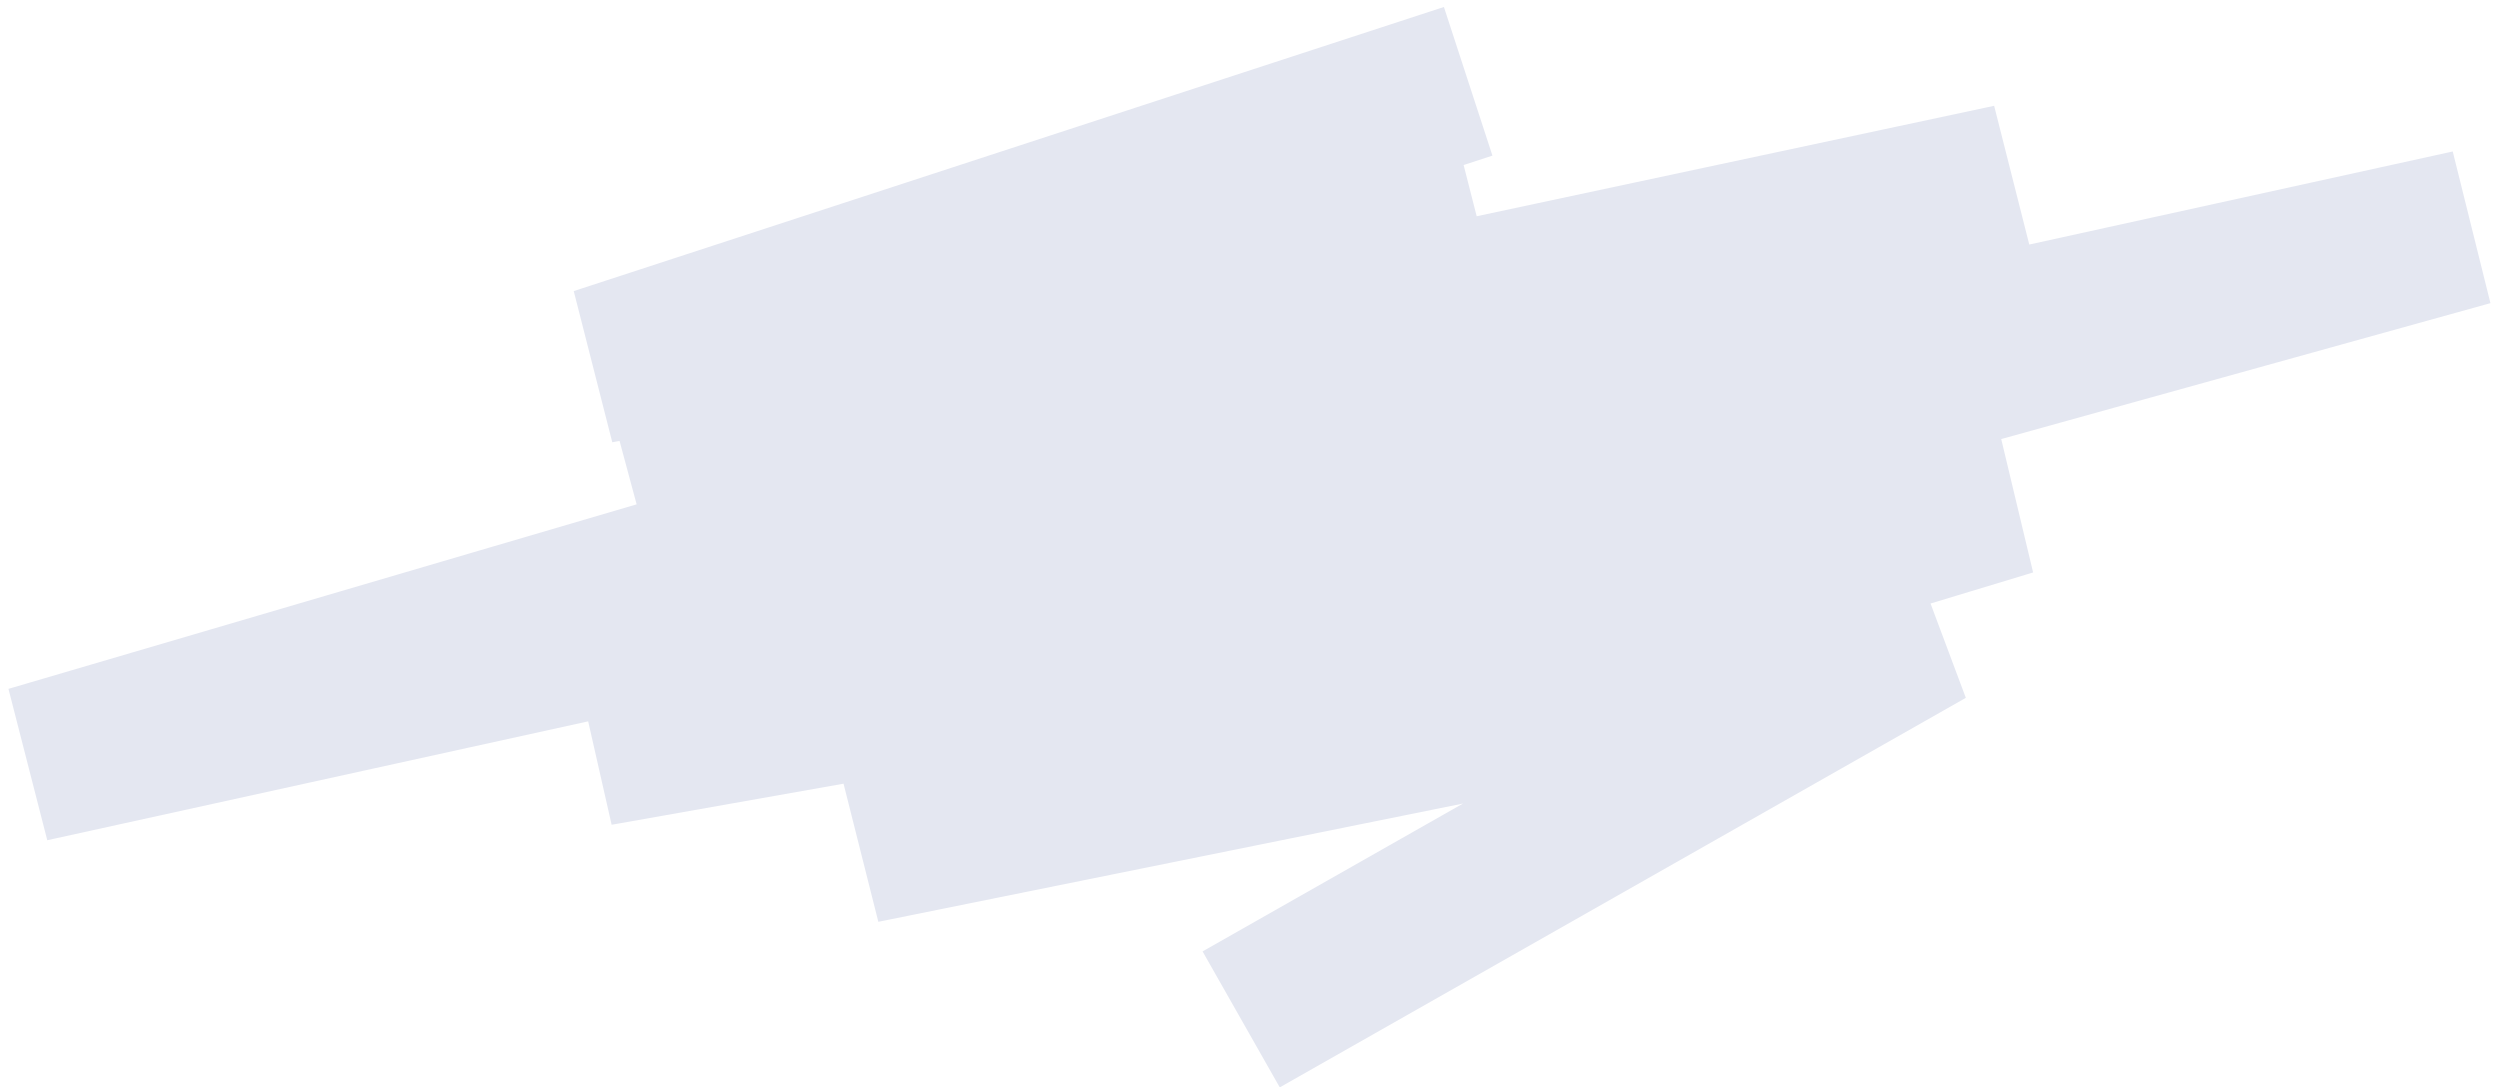 <svg width="246" height="107" viewBox="0 0 246 107" fill="none" xmlns="http://www.w3.org/2000/svg">
<path d="M144.468 8L58.843 35.956L144.468 20.044L62.318 46.857L197.829 17.934L3 75.165L243 22.418L58.843 73.582L197.829 48.967L84.903 83.165L189.639 61.978L122.131 100.308" stroke="#E4E7F1" stroke-width="15.385"/>
</svg>
